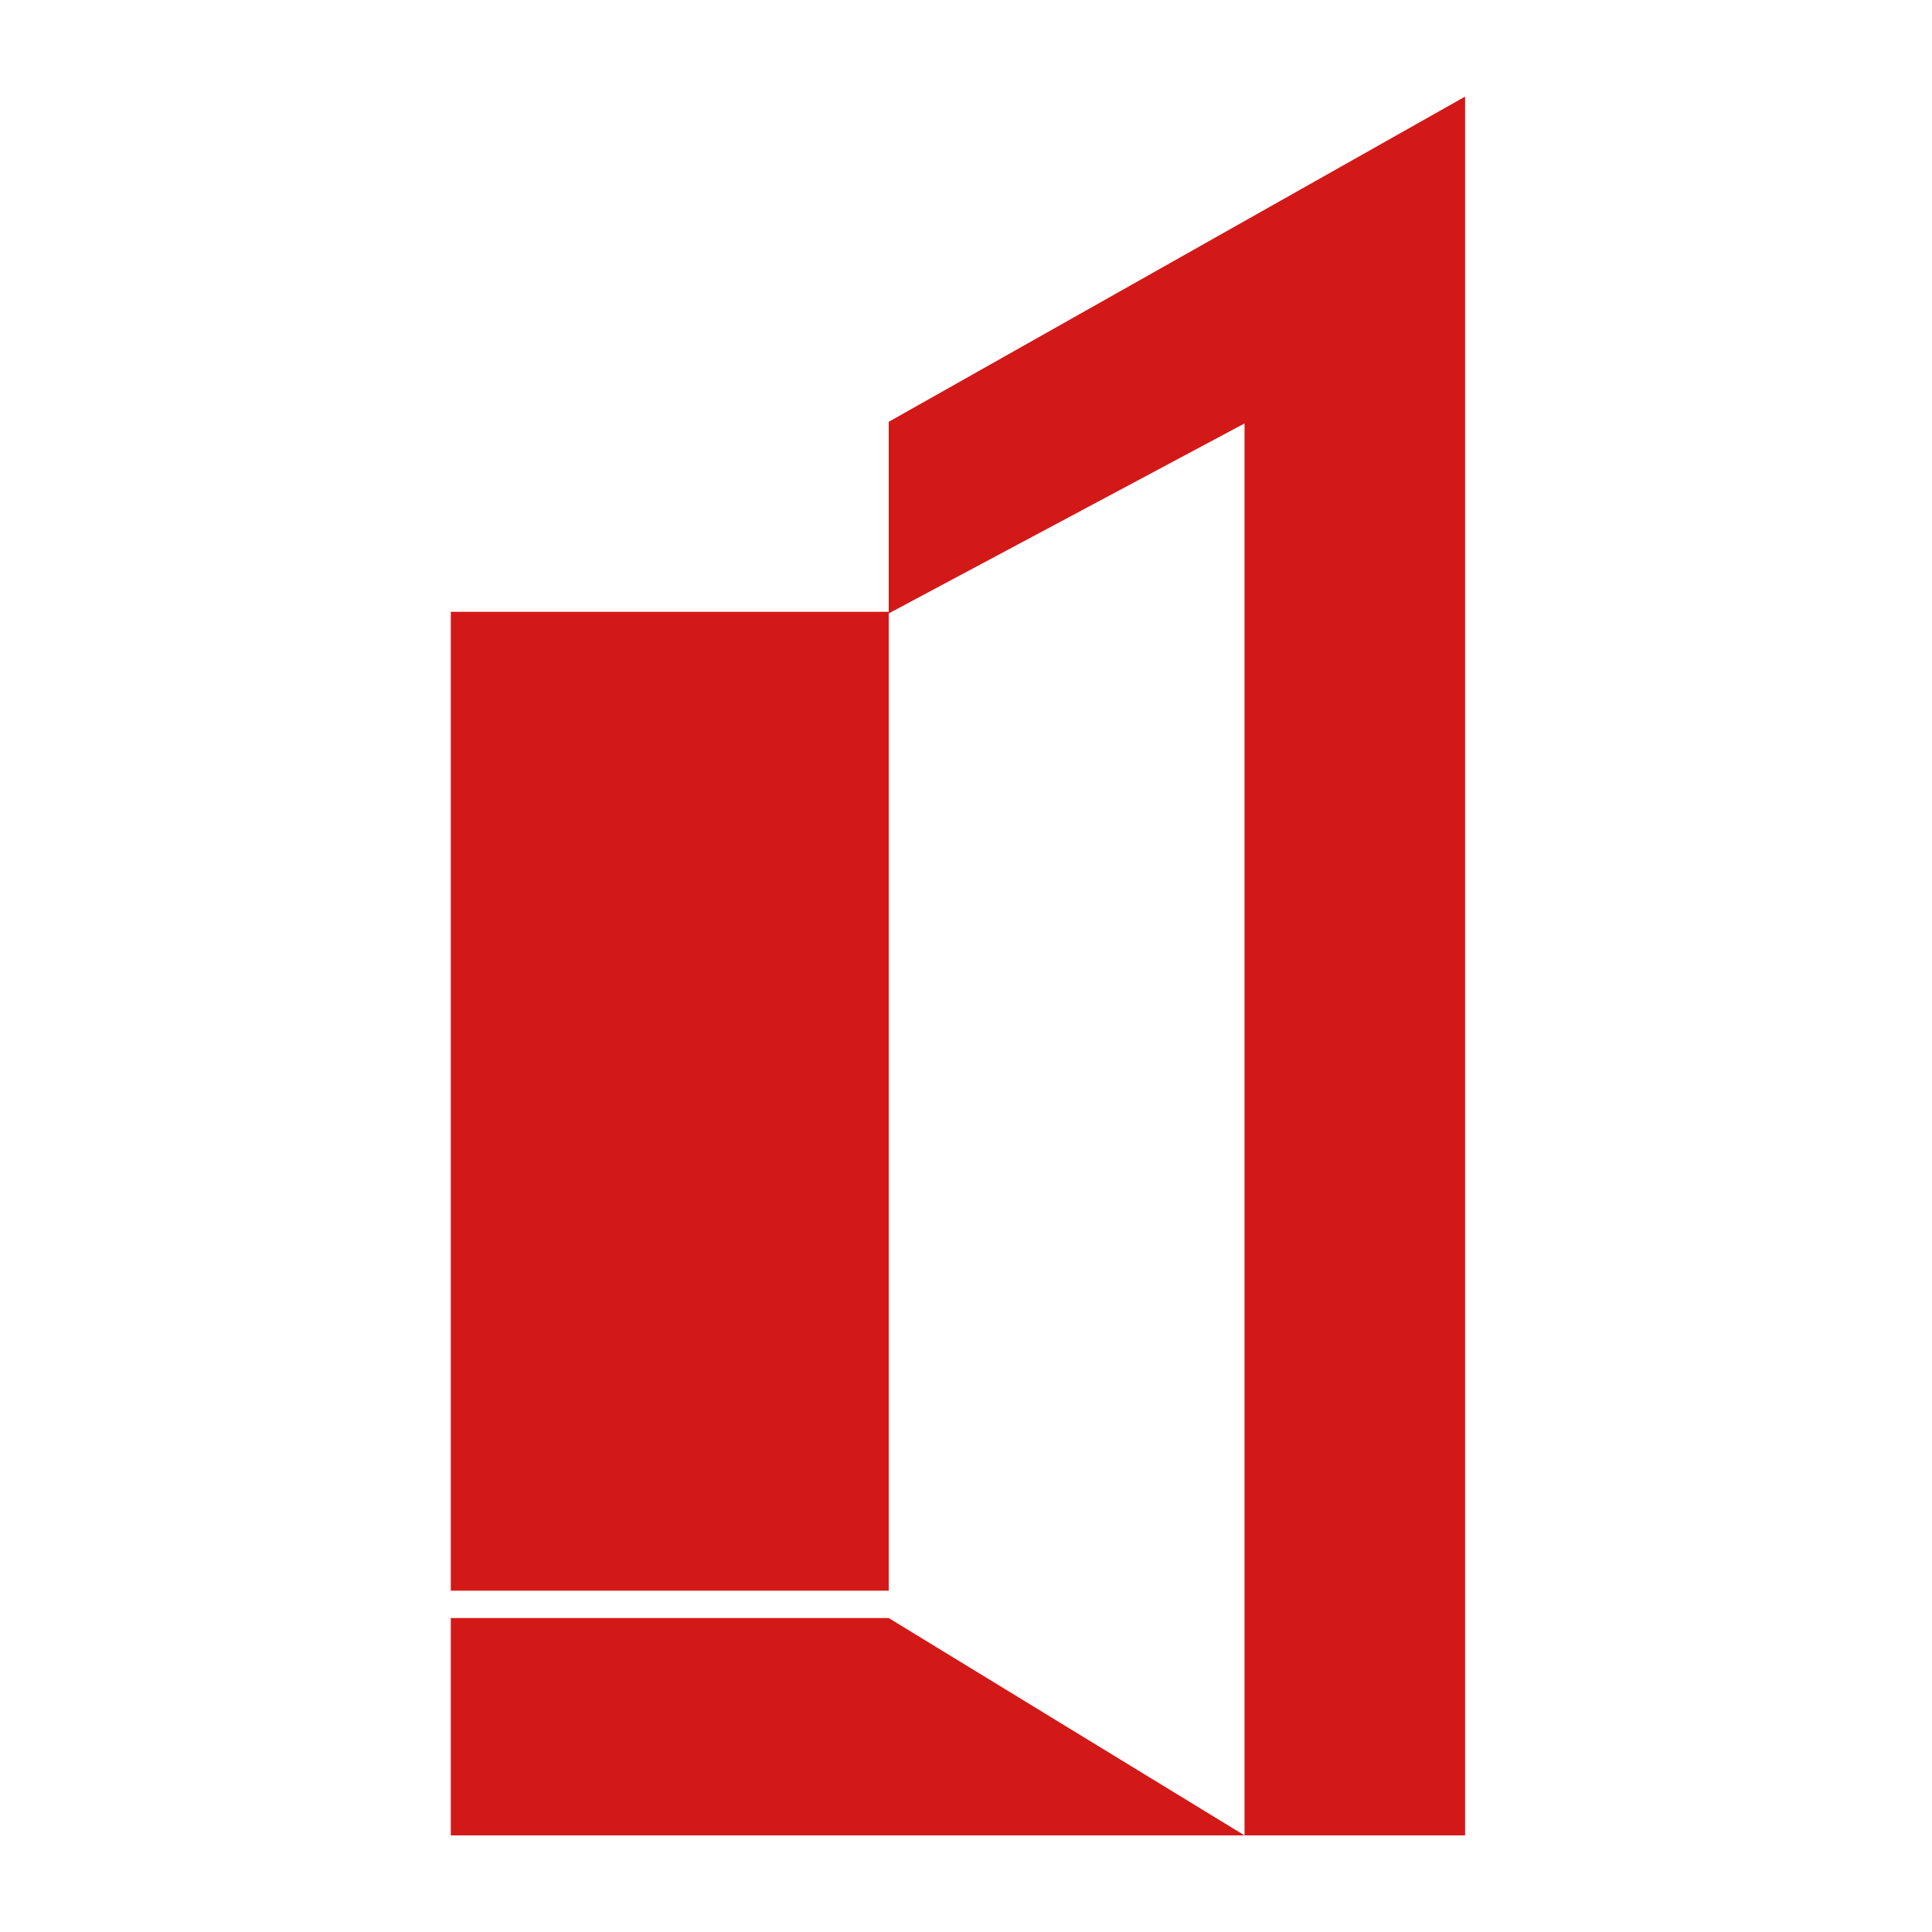 <?xml version="1.0" encoding="utf-8"?>
<!-- Generator: Adobe Illustrator 24.2.3, SVG Export Plug-In . SVG Version: 6.00 Build 0)  -->
<svg version="1.1" id="Layer_1" xmlns="http://www.w3.org/2000/svg" xmlns:xlink="http://www.w3.org/1999/xlink" x="0px" y="0px"
	 viewBox="0 0 120 120" style="enable-background:new 0 0 120 120;" xml:space="preserve">
<style type="text/css">
	.st0{fill-rule:evenodd;clip-rule:evenodd;fill:#D31818;}
</style>
<path class="st0" d="M55.2,26.2v11.8H28v60.8h27.2V38.1l22.1-11.8V114l-22.1-13.5H28V114h49.4H91V6L55.2,26.2z"/>
</svg>

